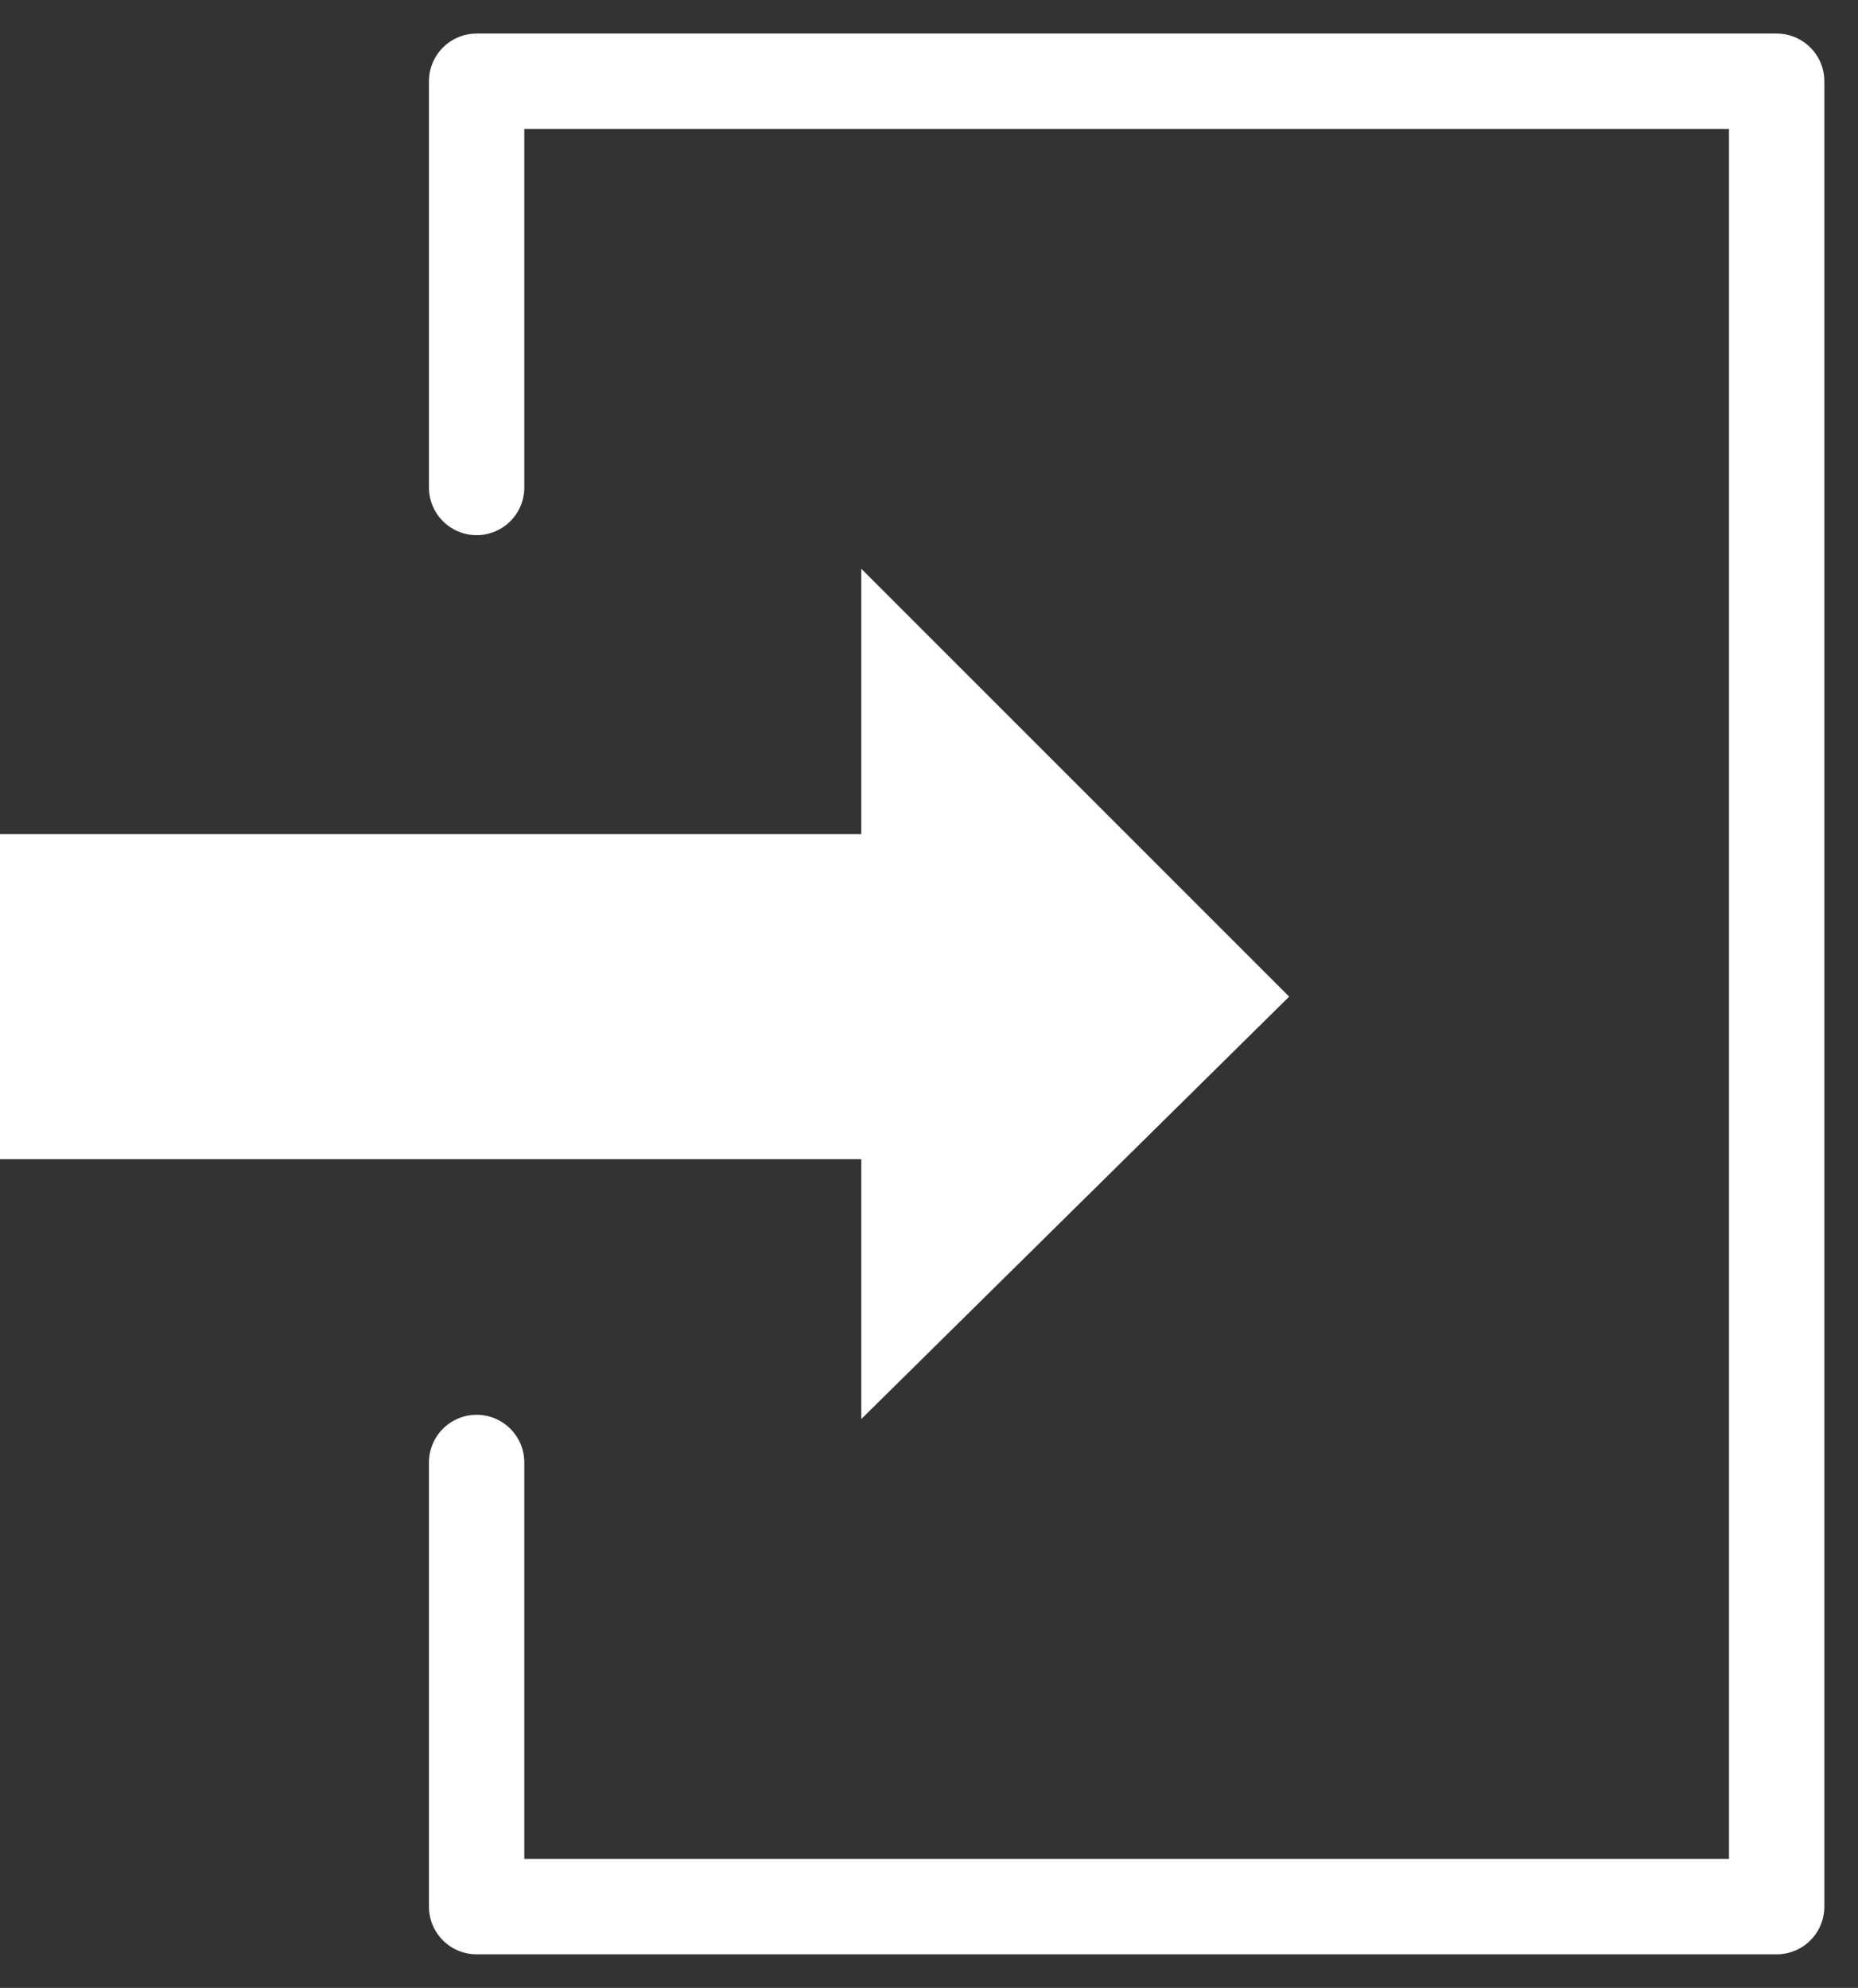 <svg id="グループ_208" data-name="グループ 208" xmlns="http://www.w3.org/2000/svg" xmlns:xlink="http://www.w3.org/1999/xlink" width="19.487" height="20.85" viewBox="0 0 19.487 20.85">
  <rect x="0" y="0" width="19.487" height="20.85" fill="#333333" stroke="none"/>
  <defs>
    <clipPath id="clip-path">
      <rect id="長方形_95" data-name="長方形 95" width="19.487" height="20.85" fill="none" stroke="#707070" stroke-width="1"/>
    </clipPath>
  </defs>
  <g id="グループ_207" data-name="グループ 207" transform="translate(0 0)">
    <g id="グループ_206" data-name="グループ 206" clip-path="url(#clip-path)">
      <path id="パス_205" data-name="パス 205" d="M8.8,5.761V1.5H22.435V20.646H8.8V15.987" transform="translate(-3.801 -0.648)" fill="none" stroke="#fff" stroke-linecap="round" stroke-linejoin="round" stroke-width="1"/>
    </g>
  </g>
  <rect id="長方形_96" data-name="長方形 96" width="10.34" height="3.409" transform="translate(0 8.749)" fill="#fff"/>
  <path id="パス_206" data-name="パス 206" d="M20.388,14.988,15.9,19.419V10.5Z" transform="translate(-6.867 -4.535)" fill="#fff"/>
</svg>
